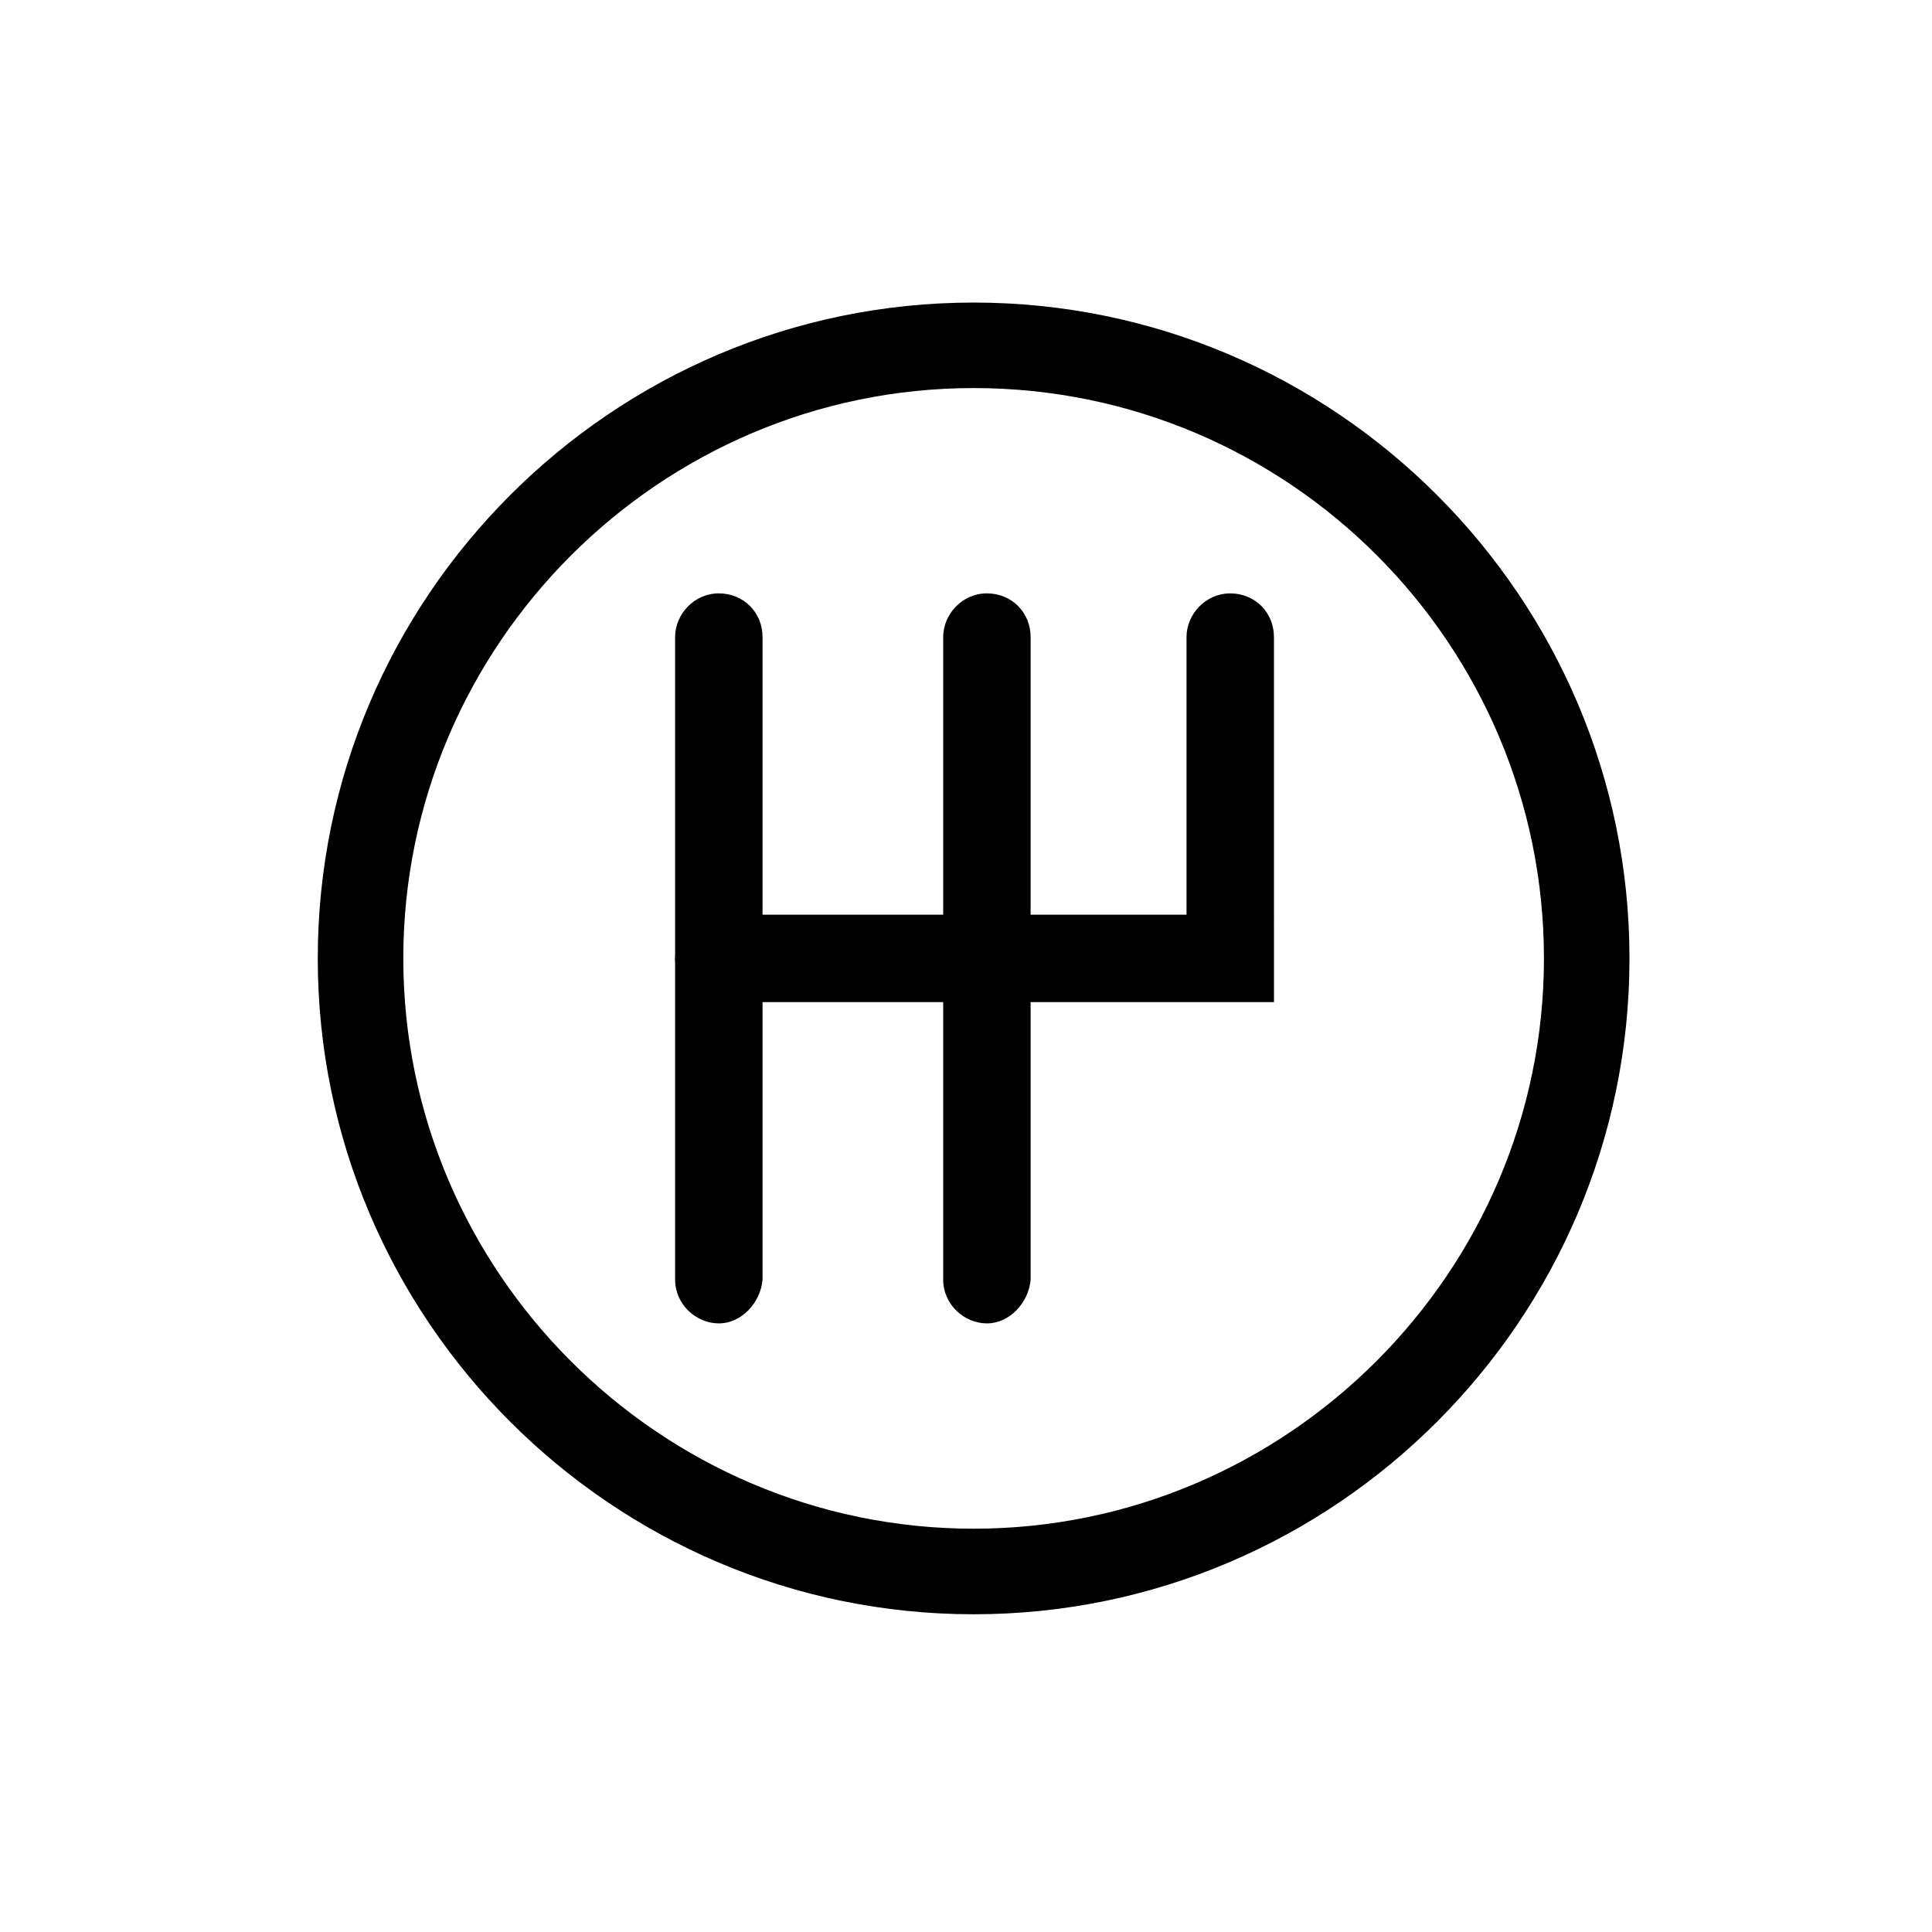 <?xml version="1.0" encoding="UTF-8"?>
<!-- Uploaded to: SVG Repo, www.svgrepo.com, Generator: SVG Repo Mixer Tools -->
<svg fill="#000000" width="800px" height="800px" version="1.1" viewBox="144 144 512 512" xmlns="http://www.w3.org/2000/svg">
 <g>
  <path d="m402.02 571.8c-95.723 0-173.81-78.09-173.81-173.81s78.09-173.81 173.81-173.81 173.81 78.09 173.81 173.81-78.09 173.81-173.81 173.81zm0-324.96c-83.129 0-151.14 68.016-151.14 151.14s68.016 151.14 151.14 151.14 151.14-68.016 151.14-151.14c-0.004-83.129-67.516-151.14-151.14-151.14z"/>
  <path d="m334.5 494.71c-6.047 0-11.586-5.039-11.586-11.586l-0.004-170.29c0-6.047 5.039-11.586 11.586-11.586 6.551 0 11.586 5.039 11.586 11.586v170.29c-0.5 6.043-5.535 11.586-11.582 11.586z"/>
  <path d="m405.54 494.71c-6.047 0-11.586-5.039-11.586-11.586v-170.29c0-6.047 5.039-11.586 11.586-11.586 6.551 0 11.586 5.039 11.586 11.586v170.29c-0.5 6.043-5.539 11.586-11.586 11.586z"/>
  <path d="m481.11 409.57h-146.61c-6.047 0-11.586-5.039-11.586-11.586 0-6.047 5.039-11.586 11.586-11.586h123.94v-73.559c0-6.047 5.039-11.586 11.586-11.586 6.551 0 11.586 5.039 11.586 11.586l0.004 96.73z"/>
 </g>
</svg>